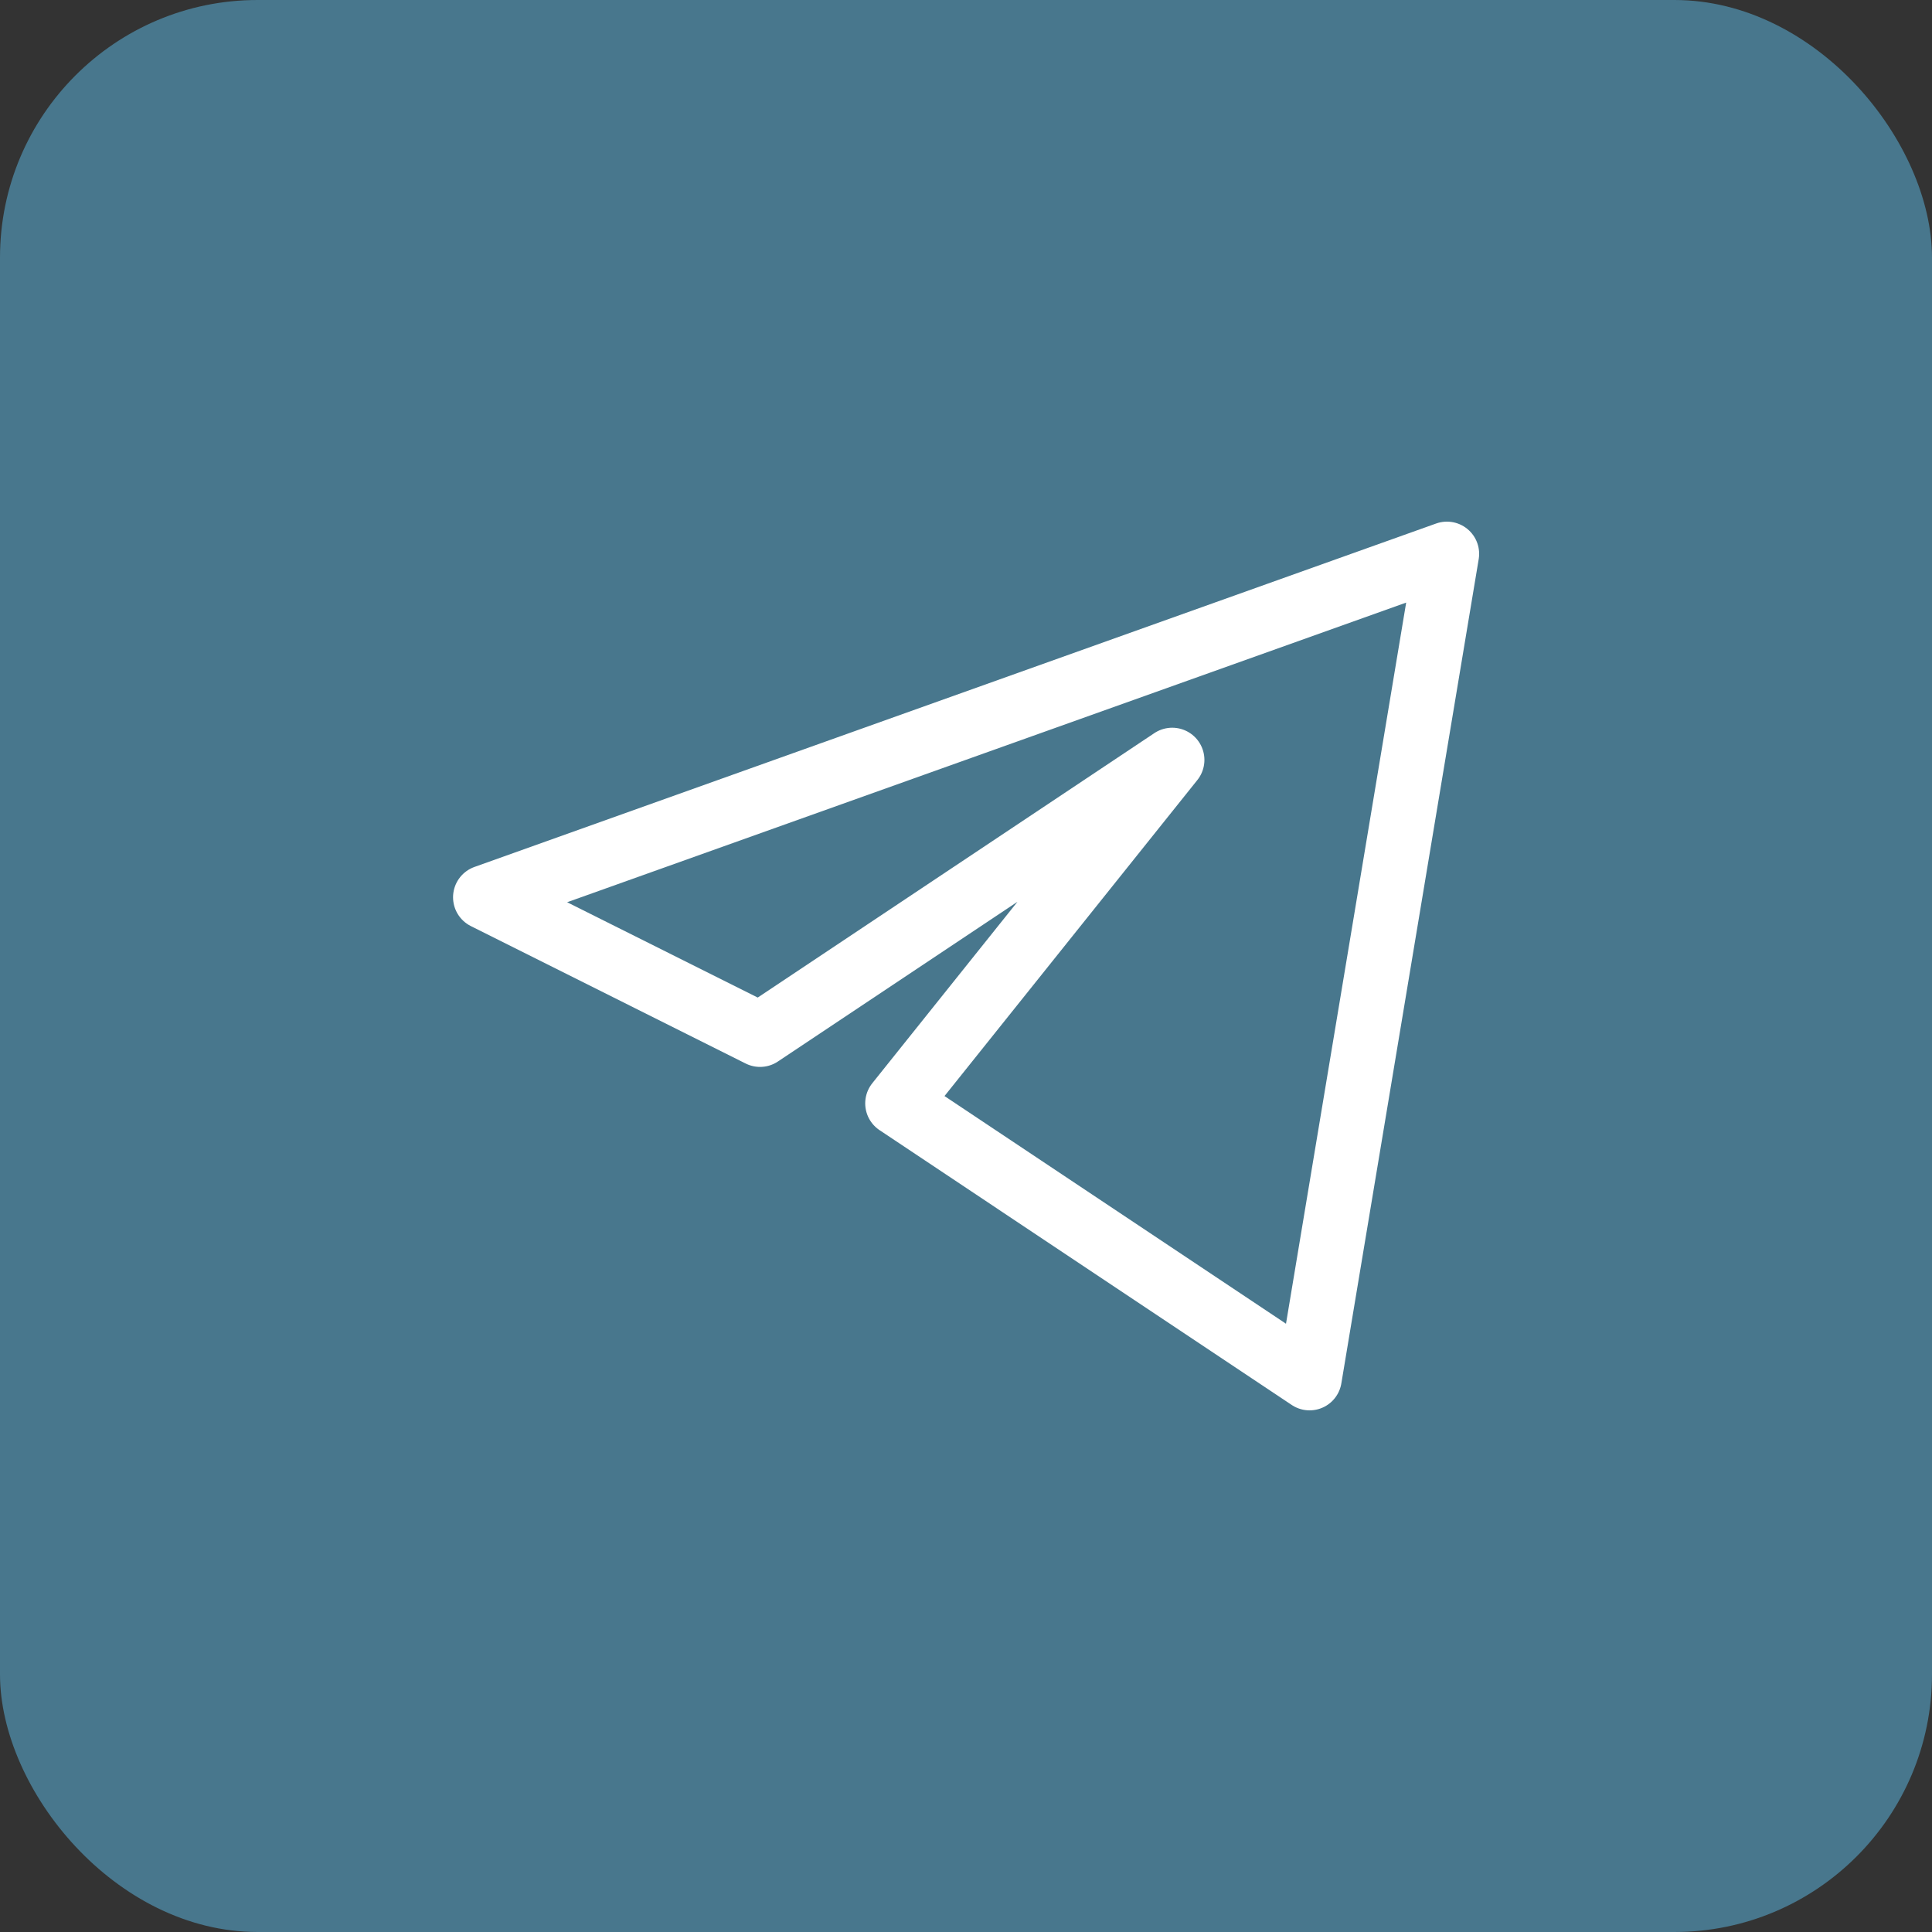<?xml version="1.0" encoding="UTF-8"?> <svg xmlns="http://www.w3.org/2000/svg" width="30" height="30" viewBox="0 0 30 30" fill="none"><rect x="0" y="0" width="30" height="30" fill="#333333" stroke="none"/><rect width="30" height="30" rx="4" fill="#48778D"></rect><path d="M22.468 8.6L7.535 13.933L11.802 16.067L18.202 11.8L13.935 17.133L20.335 21.4L22.468 8.6Z" stroke="white" stroke-linejoin="round"></path></svg> 